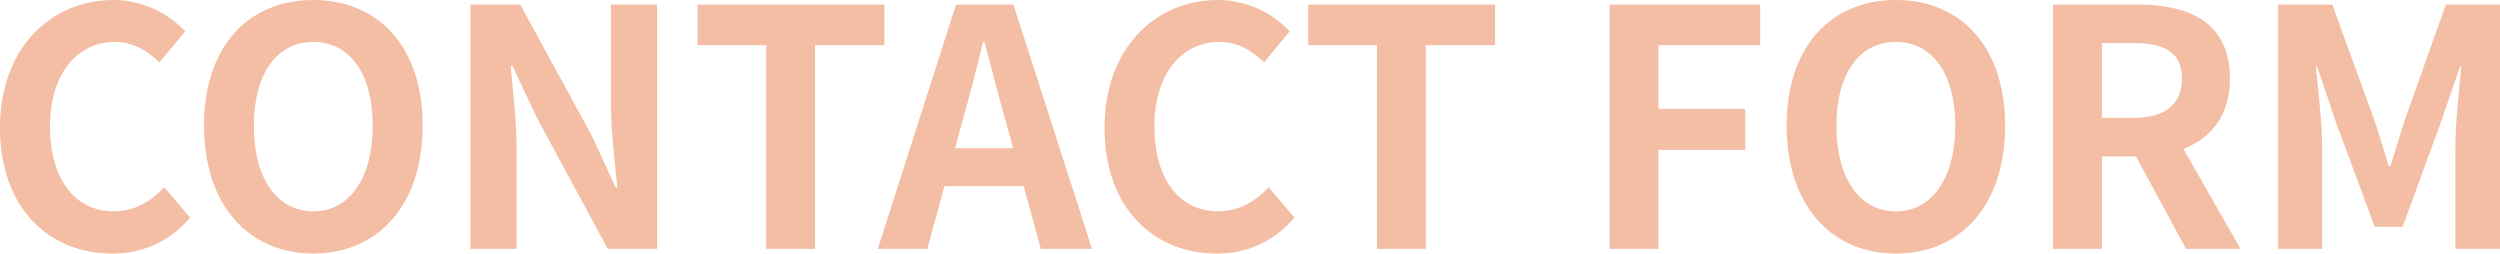<svg xmlns="http://www.w3.org/2000/svg" viewBox="0 0 774.83 78.57"><defs><style>.cls-1{fill:#f4bea4;}</style></defs><g id="レイヤー_2" data-name="レイヤー 2"><g id="レイヤー_1-2" data-name="レイヤー 1"><path class="cls-1" d="M0,39.59C0,14.63,16.06,0,35.19,0A30.88,30.88,0,0,1,57.4,9.72l-8,9.62C45.63,15.65,41.23,13,35.5,13c-11.46,0-20,9.83-20,26.09,0,16.47,7.77,26.4,19.74,26.4,6.45,0,11.57-3.07,15.66-7.47l8,9.41A30.63,30.63,0,0,1,34.68,78.57C15.55,78.57,0,64.86,0,39.59Z"/><path class="cls-1" d="M63.23,39C63.23,14.32,77,0,97.1,0S131,14.43,131,39,117.15,78.57,97.1,78.57,63.23,63.53,63.23,39Zm52.28,0c0-16.27-7.16-26-18.41-26S78.68,22.71,78.68,39s7.16,26.5,18.42,26.5S115.51,55.15,115.51,39Z"/><path class="cls-1" d="M145.8,1.43h15.45l22,40.31,7.58,16.37h.51c-.82-7.88-2-17.9-2-26.5V1.43h14.33V77.14H188.36L166.47,36.63l-7.68-16.27h-.51c.72,8.18,1.84,17.7,1.84,26.4V77.14H145.8Z"/><path class="cls-1" d="M237.47,14H216.19V1.43H274.1V14H252.61V77.14H237.47Z"/><path class="cls-1" d="M317.28,57.7H292.72L287.4,77.14H272.06L296.3,1.43h17.8l24.35,75.71H322.6ZM314,45.94l-2.25-8.29c-2.35-7.88-4.4-16.57-6.65-24.76h-.41c-1.94,8.29-4.19,16.88-6.44,24.76L296,45.94Z"/><path class="cls-1" d="M342.35,39.59c0-25,16.06-39.59,35.19-39.59a30.86,30.86,0,0,1,22.2,9.72l-8,9.62C388,15.65,383.58,13,377.85,13c-11.46,0-20.06,9.83-20.06,26.09,0,16.47,7.78,26.4,19.75,26.4,6.45,0,11.56-3.07,15.65-7.47l8,9.41A30.61,30.61,0,0,1,377,78.57C357.9,78.57,342.35,64.86,342.35,39.59Z"/><path class="cls-1" d="M426.76,14H405.47V1.43h57.91V14H441.9V77.14H426.76Z"/><path class="cls-1" d="M498.89,1.43h46.65V14H514V33.76h26.91V46.45H514V77.14H498.89Z"/><path class="cls-1" d="M553.73,39c0-24.66,13.81-39,33.86-39s33.87,14.43,33.87,39-13.81,39.59-33.87,39.59S553.73,63.53,553.73,39ZM606,39c0-16.27-7.16-26-18.42-26s-18.41,9.72-18.41,26,7.16,26.5,18.41,26.5S606,55.15,606,39Z"/><path class="cls-1" d="M677.53,77.14,662,48.49H651.44V77.14H636.29V1.43h26.4c15.86,0,28.44,5.53,28.44,22.92,0,11.36-5.73,18.42-14.42,21.79l17.7,31ZM651.44,36.52h9.82c9.72,0,15-4.09,15-12.17s-5.32-11-15-11h-9.82Z"/><path class="cls-1" d="M706.07,1.43h16.78l12.89,35.4c1.64,4.71,3.07,9.72,4.61,14.63h.51c1.63-4.91,3-9.92,4.6-14.63l12.59-35.4h16.78V77.14H761V45.53c0-7.16,1.13-17.7,1.84-24.86h-.4l-6.14,17.8L744.64,70.29H736L724.18,38.47l-6-17.8h-.41c.71,7.16,1.94,17.7,1.94,24.86V77.14H706.07Z"/></g></g></svg>